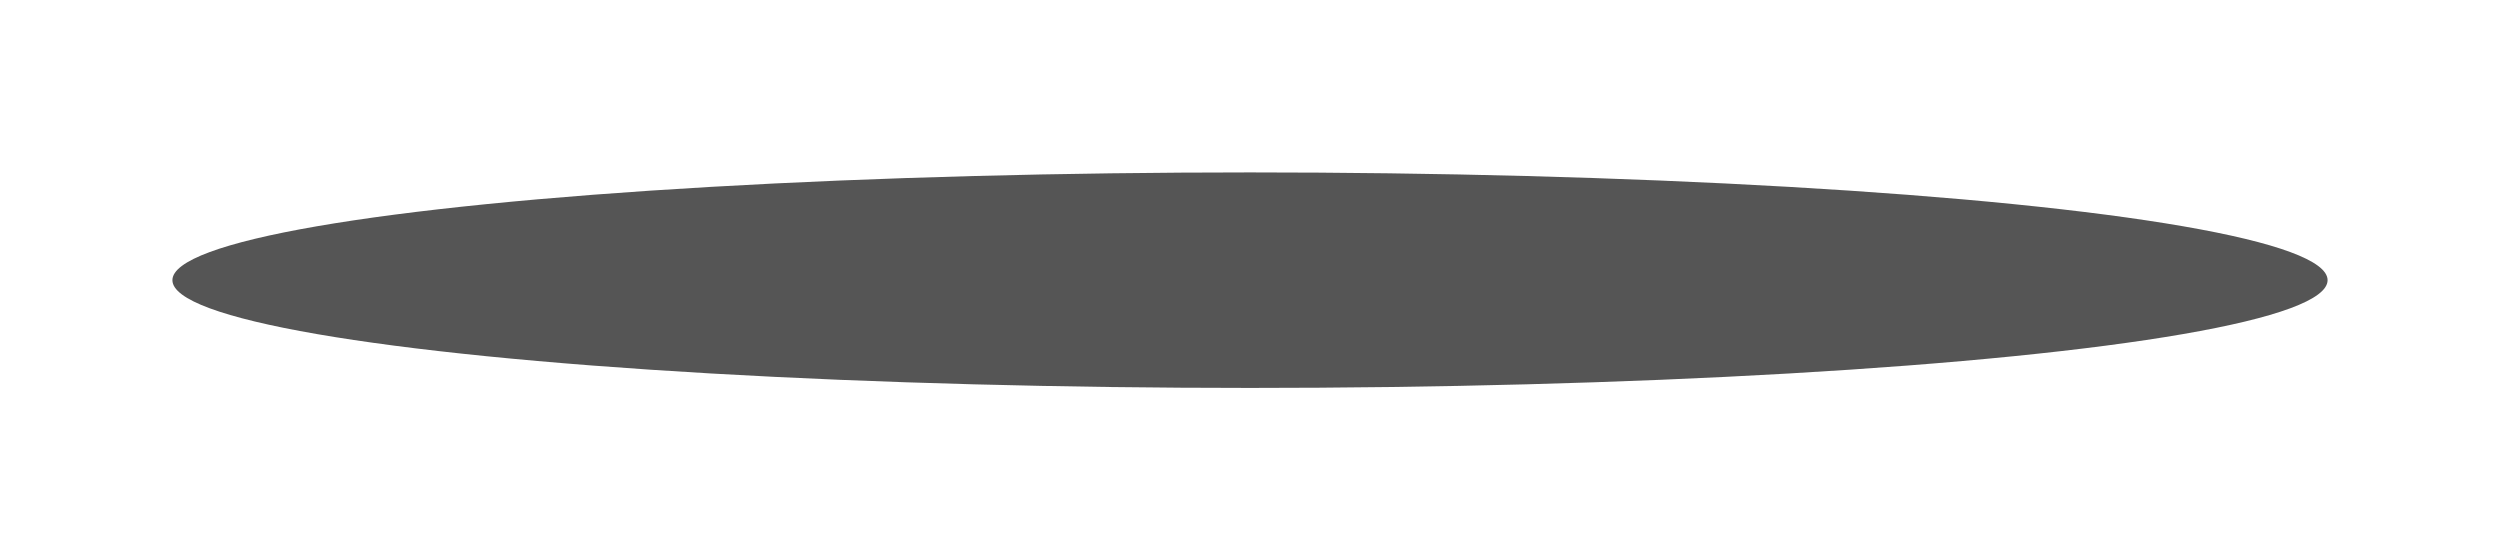 <?xml version="1.0" encoding="UTF-8" standalone="no"?><svg xmlns="http://www.w3.org/2000/svg" xmlns:xlink="http://www.w3.org/1999/xlink" fill="none" height="780" preserveAspectRatio="xMidYMid meet" style="fill: none" version="1" viewBox="0.0 0.0 3480.0 780.0" width="3480" zoomAndPan="magnify"><g filter="url(#a)" id="change1_1"><ellipse cx="1740" cy="390" fill="#555555" rx="1500" ry="150"/></g><defs><filter color-interpolation-filters="sRGB" filterUnits="userSpaceOnUse" height="780" id="a" width="3480" x="0" xlink:actuate="onLoad" xlink:show="other" xlink:type="simple" y="0"><feFlood flood-opacity="0" result="BackgroundImageFix"/><feBlend in="SourceGraphic" in2="BackgroundImageFix" result="shape"/><feGaussianBlur result="effect1_foregroundBlur_135_55" stdDeviation="120"/></filter></defs></svg>